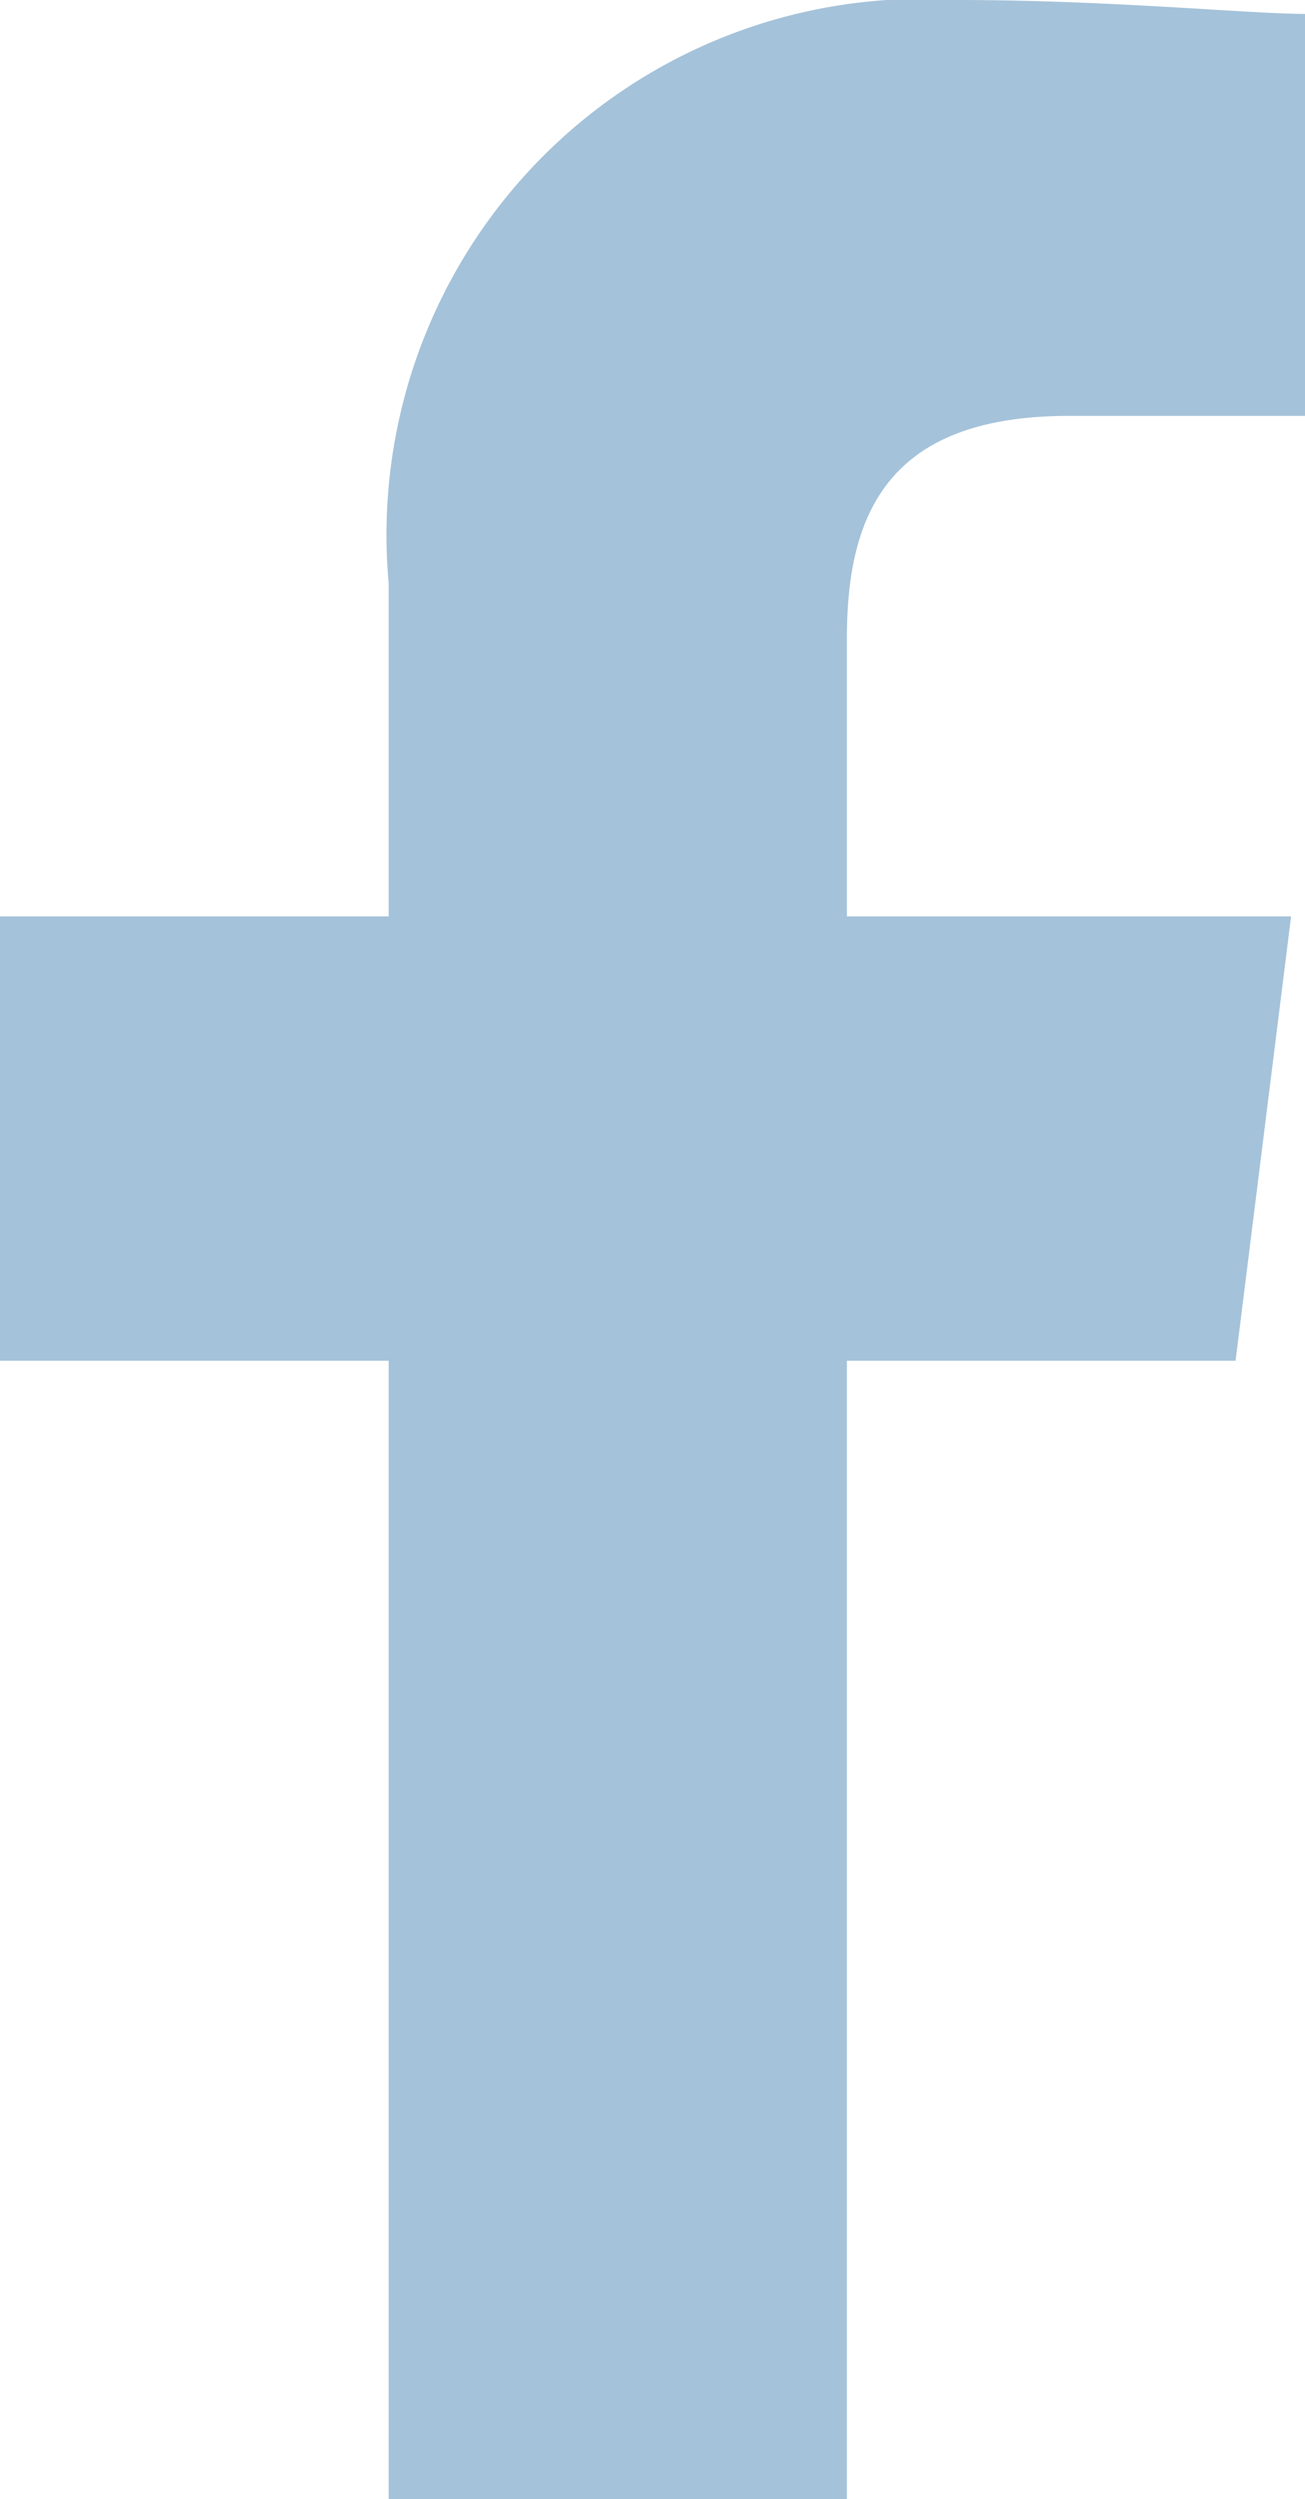 <?xml version="1.0" encoding="UTF-8"?>
<svg xmlns="http://www.w3.org/2000/svg" width="10.227" height="19.584" viewBox="0 0 10.227 19.584">
  <path id="Path_1" data-name="Path 1" d="M86.637,19.584V10.663h3.046l.435-3.482H86.637V5c0-.979.326-1.741,1.741-1.741h1.85V.109C89.792.109,88.7,0,87.507,0a4.2,4.2,0,0,0-4.461,4.57V7.181H80v3.482h3.046v8.922Z" transform="translate(-80)" fill="#a4c2d9" fill-rule="evenodd"></path>
</svg>
